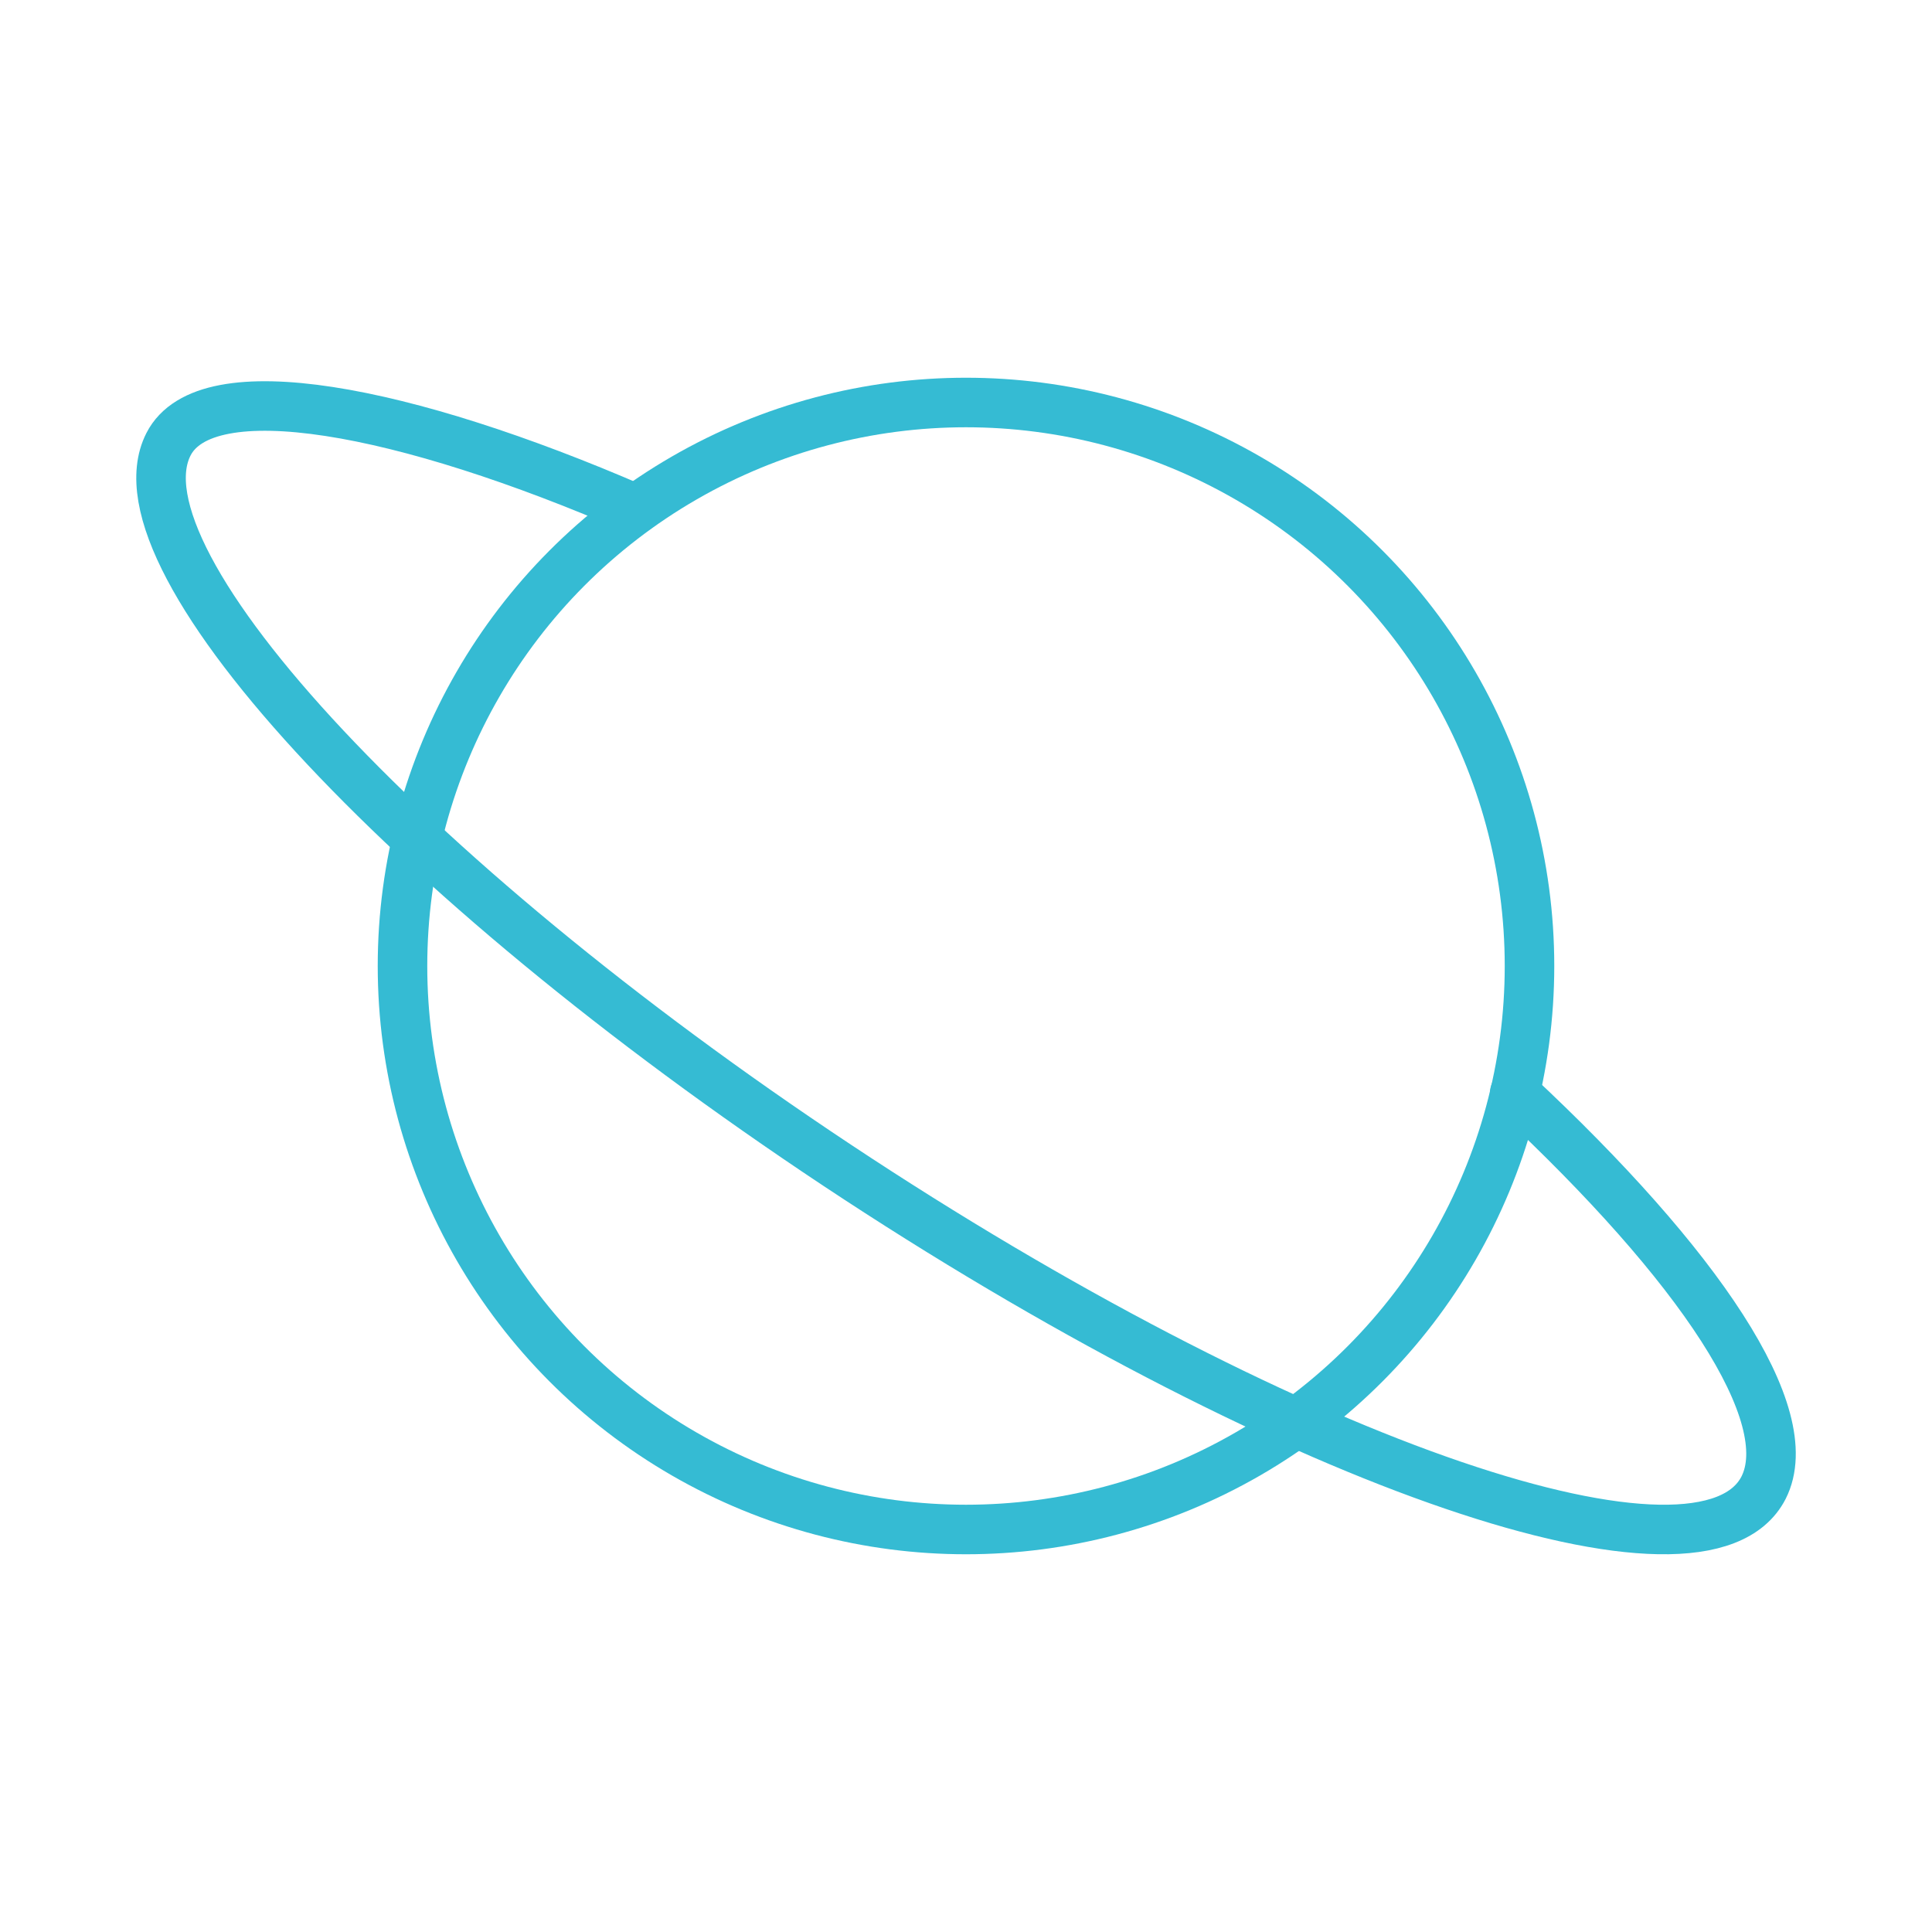 <svg width="78" height="78" viewBox="0 0 78 78" fill="none" xmlns="http://www.w3.org/2000/svg">
<path d="M61.152 44.135C68.601 51.084 72.677 57.135 71.201 60.06C68.78 64.805 52.406 59.218 34.622 47.587C16.845 35.955 4.384 22.678 6.802 17.937C8.31 14.979 16.312 16.494 25.662 20.553" stroke="#35BBD3" stroke-width="2" stroke-linecap="round" stroke-linejoin="round"/>
<circle cx="39" cy="39" r="22.75" stroke="#35BBD3" stroke-width="2" stroke-linecap="round" stroke-linejoin="round"/>
</svg>
